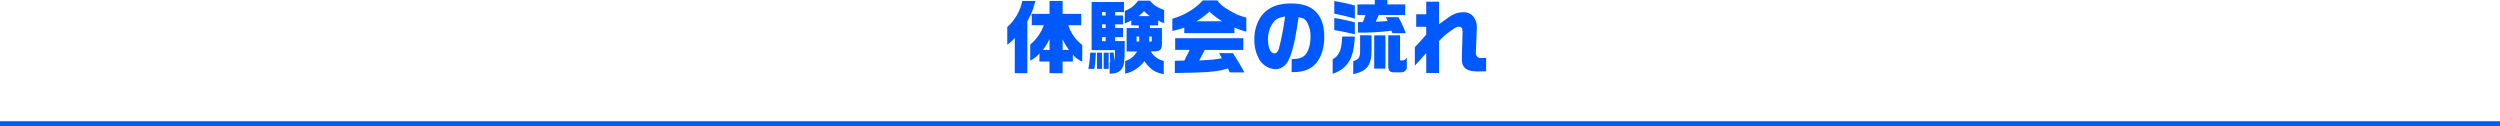 <svg xmlns="http://www.w3.org/2000/svg" viewBox="0 0 996.94 50.34"><defs><style>.cls-1{fill:#0058ff;}.cls-2{fill:none;stroke:#0058ff;stroke-miterlimit:10;stroke-width:2px;}</style></defs><g id="レイヤー_2" data-name="レイヤー 2"><g id="DESIGN"><path class="cls-1" d="M412.87.38a28.72,28.72,0,0,1-3.2,8.13V29.18h-5V15.07a12.12,12.12,0,0,1-3,2.72v-7A19.54,19.54,0,0,0,407.68.38Zm-1.44,9.67V5.54h7.1V.38h5.22V5.54h7.42v4.51H426a16.52,16.52,0,0,0,5.57,7.9v6.62a9.65,9.65,0,0,1-3.75-2.81v2.78h-4.09v4.64h-5.22V24.54h-4V21.31a12.05,12.05,0,0,1-3.68,2.88V17.76a17.73,17.73,0,0,0,5.41-7.71Zm7.1,9.85V15.61a32.81,32.81,0,0,1-2.62,4.29Zm7.74,0a26.83,26.83,0,0,1-2.52-4.22V19.9Z"/><path class="cls-1" d="M437,21a60.07,60.07,0,0,1-.58,6.46H434a42,42,0,0,0,.74-6.46ZM448.21.8v4h-3.52V6.17h3.14V9.7h-3.14v1.43h3.14v3.68h-3.14v1.57h3.81v1.79c0,5.41-.16,7.24-.77,8.58-.8,1.79-2.34,2.56-5.22,2.66V24.86h.2a31,31,0,0,0-.2-3.9h1.57c.16,1.28.19,1.95.29,3.42a25.83,25.83,0,0,0,.26-4.38h-9.32V.8ZM439.47,21v6.46h-2V21Zm1.44-14.79V4.8h-1.44V6.17Zm0,5V9.7h-1.44v1.43Zm0,5.25V14.81h-1.44v1.57ZM442.1,21v6.46h-2V21ZM458.58.26C460,2.05,461.26,2.88,464.24,4V9.25a13.39,13.39,0,0,1-2.4-1.09v1.95h-3.29V11.2h4.8v6c.06,2.47-.74,3.3-3,3.3H458.9a8.28,8.28,0,0,0,5.18,3.81V29.6c-3.65-.77-5.34-1.92-7.74-5.22a13.17,13.17,0,0,1-7.65,5V24.32a7.84,7.84,0,0,0,4.74-3.81h-4.16V11.2h4.86V10.11h-3v-2a11.92,11.92,0,0,1-2.59,1.19V4.35A10.92,10.92,0,0,0,453.84.26Zm-4.29,16.31v-2h-1.06v2Zm4.26-10.14a15.77,15.77,0,0,1-2.34-2A16,16,0,0,1,454,6.43Zm.73,10.14v-2h-1v2Z"/><path class="cls-1" d="M485.43.16c1.34,1.79,2.5,2.69,5.57,4.42A21.12,21.12,0,0,0,497,7v5.64a35.51,35.51,0,0,1-4.74-1.67v2.24h-20V11a35,35,0,0,1-4.76,1.34V7.46A26.71,26.71,0,0,0,479.7.16ZM468.5,24.22l3.78-.06,2.14-4.26h-5.79V15.23H495.8V19.9H480.44l-2.24,4.23c5.79-.36,6.88-.45,9.05-.93l-1.08-2h5.5c2.69,4.26,3.39,5.48,4.54,7.68h-5.79l-.74-1.6c-4.41,1.35-7.77,1.64-21.18,1.83ZM487.35,8.48a29.79,29.79,0,0,1-5.06-3.84,33,33,0,0,1-5.12,3.84Z"/><path class="cls-1" d="M515.1,23.58c3.07-.09,4.48-.57,5.63-2s1.86-4,1.86-6.92a10.94,10.94,0,0,0-1.54-6.07c-.67-1-1.47-1.45-3.2-1.7-1.25,8-1.66,10.14-2.69,13.6-.86,2.91-1.69,4.54-2.88,5.6a5.59,5.59,0,0,1-3.64,1.53,8.18,8.18,0,0,1-6-3.2,15,15,0,0,1-2.43-8.67,16.07,16.07,0,0,1,2.15-8.38c2.43-4,6.59-6,12.54-6,8.74,0,13.18,4.52,13.18,13.38,0,5-1.63,9.31-4.41,11.58-2.08,1.7-4.61,2.43-8.32,2.43h-.29ZM508,8.64a10.9,10.9,0,0,0-2.33,7.23c0,3.2,1,5.41,2.53,5.41.76,0,1.37-.61,1.76-1.76a104.62,104.62,0,0,0,2.49-12.93C510.17,6.94,509.08,7.42,508,8.64Z"/><path class="cls-1" d="M540.27,14.56c-.38,8.73-2.75,12.7-8.83,14.88V23.65c2.66-1.54,3.58-3.78,3.78-9.09ZM532.08.42c3.26.57,4.83.89,8.19,1.76V7.46a75.17,75.17,0,0,0-8.19-2Zm0,6.75a75.34,75.34,0,0,1,8.19,1.76v4.76c-3.07-.73-4.64-1.08-8.19-1.69Zm14.85,6.91v5.5c.06,6.4-1.64,8.74-7.3,10V24.38c2.24-.67,2.79-1.53,2.75-4.32v-6Zm1.31-12.32V0h5V1.76h7.1V6H549.81l-1.19,2.65c2.34-.09,2.69-.09,4.8-.29l-.83-1.5h5.06a41.14,41.14,0,0,1,2.94,6.37h-5.34l-.36-1A90.9,90.9,0,0,1,544,13h-2.49V8.8h2l1-2.78h-3.2V1.76ZM548,14.08h4.48V27.36H548Zm10.31,0v10h1c.73,0,.89-.09,1.69-1.18v4.42c-.64,1.24-1.31,1.6-3,1.53H556c-2-.06-2.46-.64-2.4-3.42V14.08Z"/><path class="cls-1" d="M568.75,10.69h-4v-5h4v-5h5.09v9c.67-.49,1.18-.87,1.53-1.09.52-.42,1.06-.8,1.6-1.19,2.37-1.76,4.29-2.52,6.47-2.52a4.82,4.82,0,0,1,4.25,1.92,6.87,6.87,0,0,1,1.22,4.09c0,.22,0,1.12-.06,2.3l-.29,7,0,.38a2.83,2.83,0,0,0,.51,2.08,2.5,2.5,0,0,0,1.82.48c.32,0,.8,0,1.73,0v5.28l-2.78.07c-3,0-4.55-.36-5.6-1.35s-1.28-1.92-1.28-4.06v-.51l.25-8.87,0-.61a4.26,4.26,0,0,0-.19-1.79,1.39,1.39,0,0,0-1.18-.64c-.87,0-1.7.42-3.62,1.86a25.54,25.54,0,0,0-4.38,3.87V29.12h-5.09V21.21A36.44,36.44,0,0,0,566.19,24l-1.28,1.4c-.06.07-.29.32-.7.8V18.81c3-3.23,3.07-3.29,4.54-5Z"/><line class="cls-2" y1="49.34" x2="996.94" y2="49.34"/></g></g></svg>